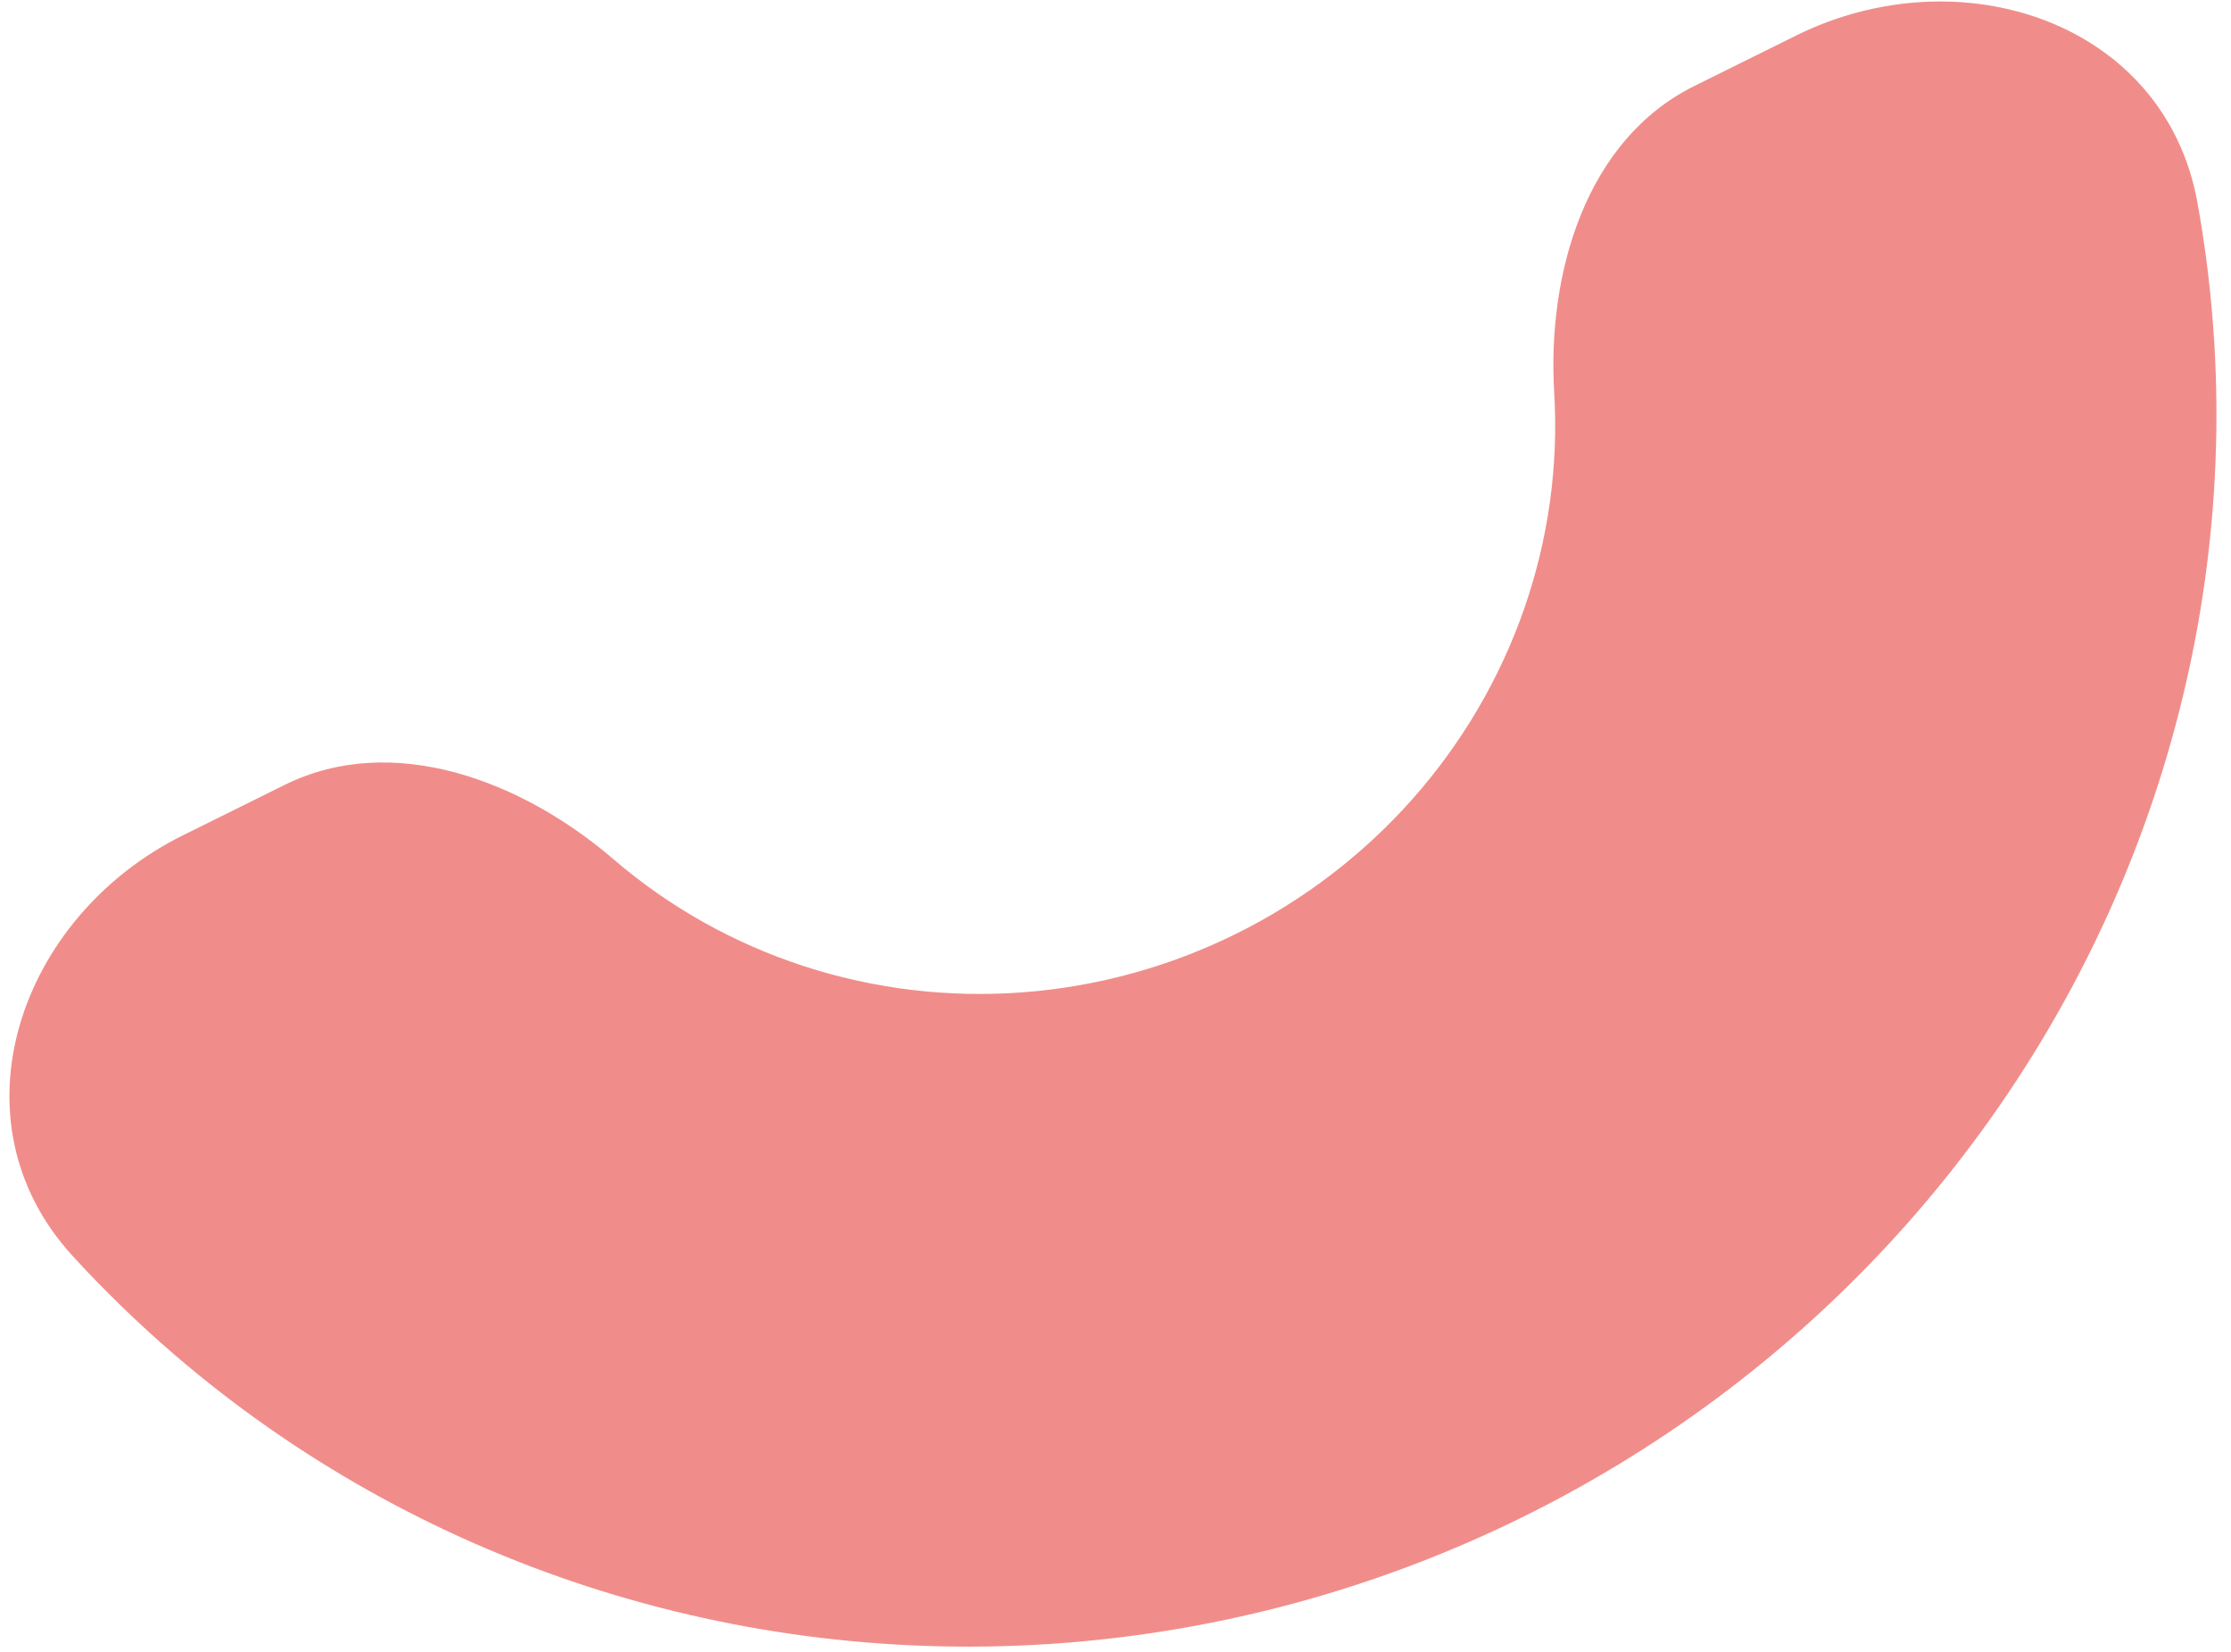 <?xml version="1.0" encoding="UTF-8"?> <svg xmlns="http://www.w3.org/2000/svg" width="131" height="97" viewBox="0 0 131 97" fill="none"> <path d="M10.738 49.045C1.092 53.827 -3.013 65.79 4.257 73.732C6.128 75.778 8.126 77.715 10.24 79.533C17.313 85.614 25.555 90.239 34.495 93.146C43.434 96.052 52.897 97.182 62.342 96.471C71.787 95.76 81.03 93.222 89.543 89.002C98.056 84.781 105.672 78.962 111.956 71.875C118.241 64.789 123.071 56.574 126.17 47.699C129.269 38.825 130.578 29.465 130.02 20.154C129.853 17.371 129.521 14.608 129.026 11.88C127.106 1.286 115.1 -2.69 105.453 2.092L99.485 5.051C93.135 8.199 90.836 15.997 91.26 23.072V23.072C91.517 27.365 90.914 31.681 89.485 35.773C88.056 39.865 85.829 43.653 82.931 46.921C80.033 50.188 76.521 52.872 72.596 54.818C68.671 56.764 64.409 57.934 60.054 58.262C55.699 58.59 51.335 58.069 47.213 56.728C43.091 55.388 39.291 53.255 36.029 50.452V50.452C30.655 45.831 23.057 42.938 16.706 46.087L10.738 49.045Z" fill="#F08D8A"></path> </svg> 